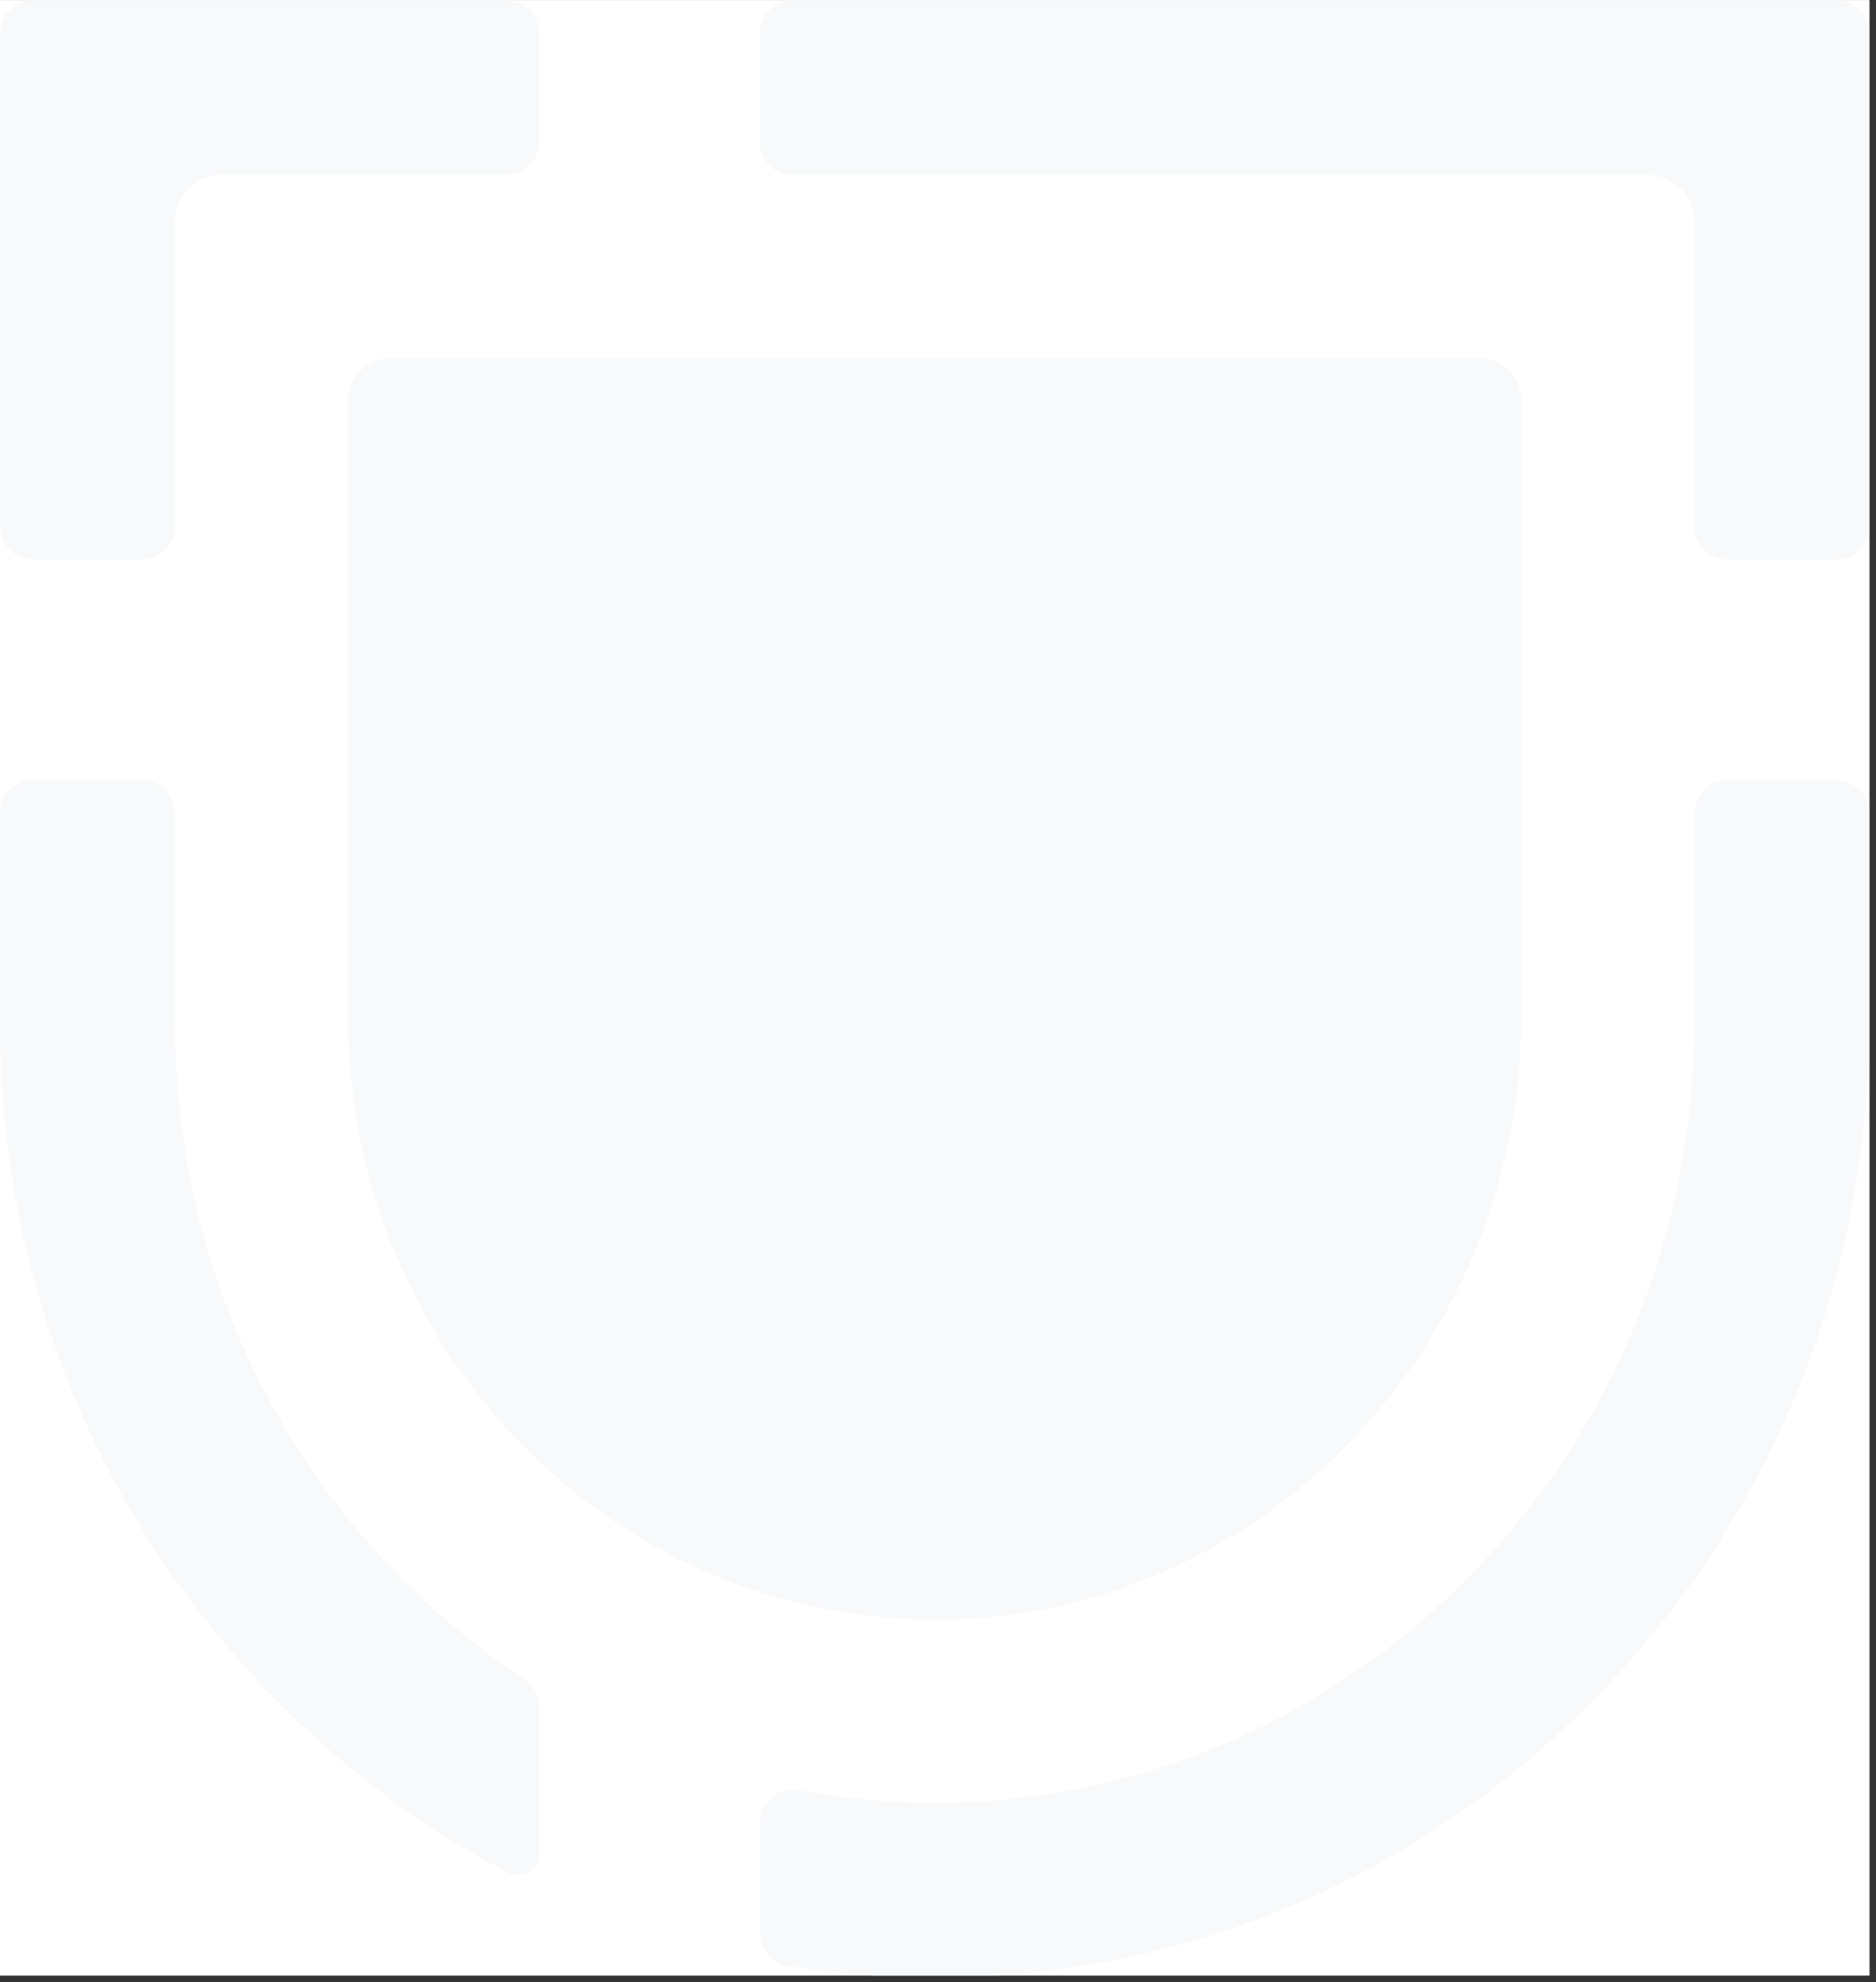 <svg xmlns="http://www.w3.org/2000/svg" xmlns:xlink="http://www.w3.org/1999/xlink" width="283" zoomAndPan="magnify" viewBox="0 0 212.25 224.25" height="299" preserveAspectRatio="xMidYMid meet" version="1.0"><rect x="0" y="0" width="212.25" height="224.25" fill="#333333" stroke="none"/><defs><clipPath id="15144aa1db"><path d="M 0 0.02 L 211.504 0.02 L 211.504 223.48 L 0 223.48 Z M 0 0.02 " clip-rule="nonzero"/></clipPath><clipPath id="0fdd76e9ae"><path d="M 85 88 L 211.387 88 L 211.387 223.48 L 85 223.48 Z M 85 88 " clip-rule="nonzero"/></clipPath><clipPath id="04c77de504"><path d="M 85 0.02 L 211.387 0.02 L 211.387 64 L 85 64 Z M 85 0.02 " clip-rule="nonzero"/></clipPath><clipPath id="dedbbdad5a"><path d="M 0 0.02 L 61 0.02 L 61 64 L 0 64 Z M 0 0.02 " clip-rule="nonzero"/></clipPath></defs><g clip-path="url(#15144aa1db)"><path fill="#ffffff" d="M 0 0.02 L 211.504 0.02 L 211.504 223.48 L 0 223.48 Z M 0 0.02 " fill-opacity="1" fill-rule="nonzero"/><path fill="#ffffff" d="M 0 0.02 L 211.504 0.02 L 211.504 223.48 L 0 223.48 Z M 0 0.02 " fill-opacity="1" fill-rule="nonzero"/></g><path fill="#f7f9fb" d="M 105.742 183.219 C 69.148 183.219 39.375 152.602 39.375 114.961 L 39.375 45.312 C 39.375 42.668 41.527 40.516 44.172 40.516 L 167.316 40.516 C 169.961 40.516 172.113 42.668 172.113 45.312 L 172.113 114.969 C 172.113 152.602 142.336 183.227 105.734 183.227 Z M 105.742 183.219 " fill-opacity="1" fill-rule="nonzero"/><g clip-path="url(#0fdd76e9ae)"><path fill="#f7f9fb" d="M 105.75 223.715 C 100.148 223.715 94.512 223.266 89.008 222.379 C 87.281 222.102 85.973 220.531 85.973 218.738 L 85.973 206.172 C 85.973 204.125 87.625 202.457 89.648 202.457 C 89.875 202.457 90.105 202.48 90.328 202.527 C 95.379 203.469 100.566 203.945 105.742 203.945 C 153.141 203.945 191.703 164.348 191.703 115.672 L 191.703 91.98 C 191.703 89.934 193.359 88.273 195.406 88.273 L 207.773 88.273 C 209.82 88.273 211.477 89.934 211.477 91.98 L 211.477 115.672 C 211.477 144.43 200.547 171.496 180.695 191.887 C 160.711 212.418 134.09 223.723 105.734 223.723 Z M 105.75 223.715 " fill-opacity="1" fill-rule="nonzero"/></g><g clip-path="url(#04c77de504)"><path fill="#f7f9fb" d="M 195.414 63.289 C 193.367 63.289 191.707 61.629 191.707 59.582 L 191.707 25.059 C 191.707 22.16 189.348 19.797 186.449 19.797 L 89.672 19.797 C 87.625 19.797 85.965 18.133 85.965 16.094 L 85.965 3.727 C 85.965 1.68 87.625 0.02 89.672 0.02 L 207.773 0.02 C 209.82 0.02 211.477 1.68 211.477 3.727 L 211.477 59.582 C 211.477 61.629 209.812 63.289 207.773 63.289 Z M 195.414 63.289 " fill-opacity="1" fill-rule="nonzero"/></g><g clip-path="url(#dedbbdad5a)"><path fill="#f7f9fb" d="M 3.715 63.289 C 1.672 63.289 0.008 61.621 0.008 59.582 L 0.008 3.727 C 0.008 1.68 1.672 0.02 3.715 0.02 L 57.289 0.02 C 59.34 0.02 60.996 1.68 60.996 3.727 L 60.996 16.094 C 60.996 18.141 59.34 19.797 57.289 19.797 L 25.043 19.797 C 22.145 19.797 19.785 22.16 19.785 25.059 L 19.785 59.582 C 19.785 61.629 18.125 63.289 16.078 63.289 Z M 3.715 63.289 " fill-opacity="1" fill-rule="nonzero"/></g><path fill="#f7f9fb" d="M 58.59 212.121 C 58.188 212.121 57.805 212.023 57.441 211.828 C 47.629 206.672 38.664 199.957 30.789 191.871 C 10.938 171.488 0.008 144.422 0.008 115.664 L 0.008 91.973 C 0.008 89.926 1.668 88.266 3.715 88.266 L 16.078 88.266 C 18.125 88.266 19.785 89.926 19.785 91.973 L 19.785 115.664 C 19.785 145.832 34.555 173.605 59.293 189.945 C 60.363 190.648 60.996 191.805 60.996 193.047 L 60.996 209.734 C 60.996 211.207 59.75 212.125 58.59 212.125 Z M 58.59 212.121 " fill-opacity="1" fill-rule="nonzero"/></svg>